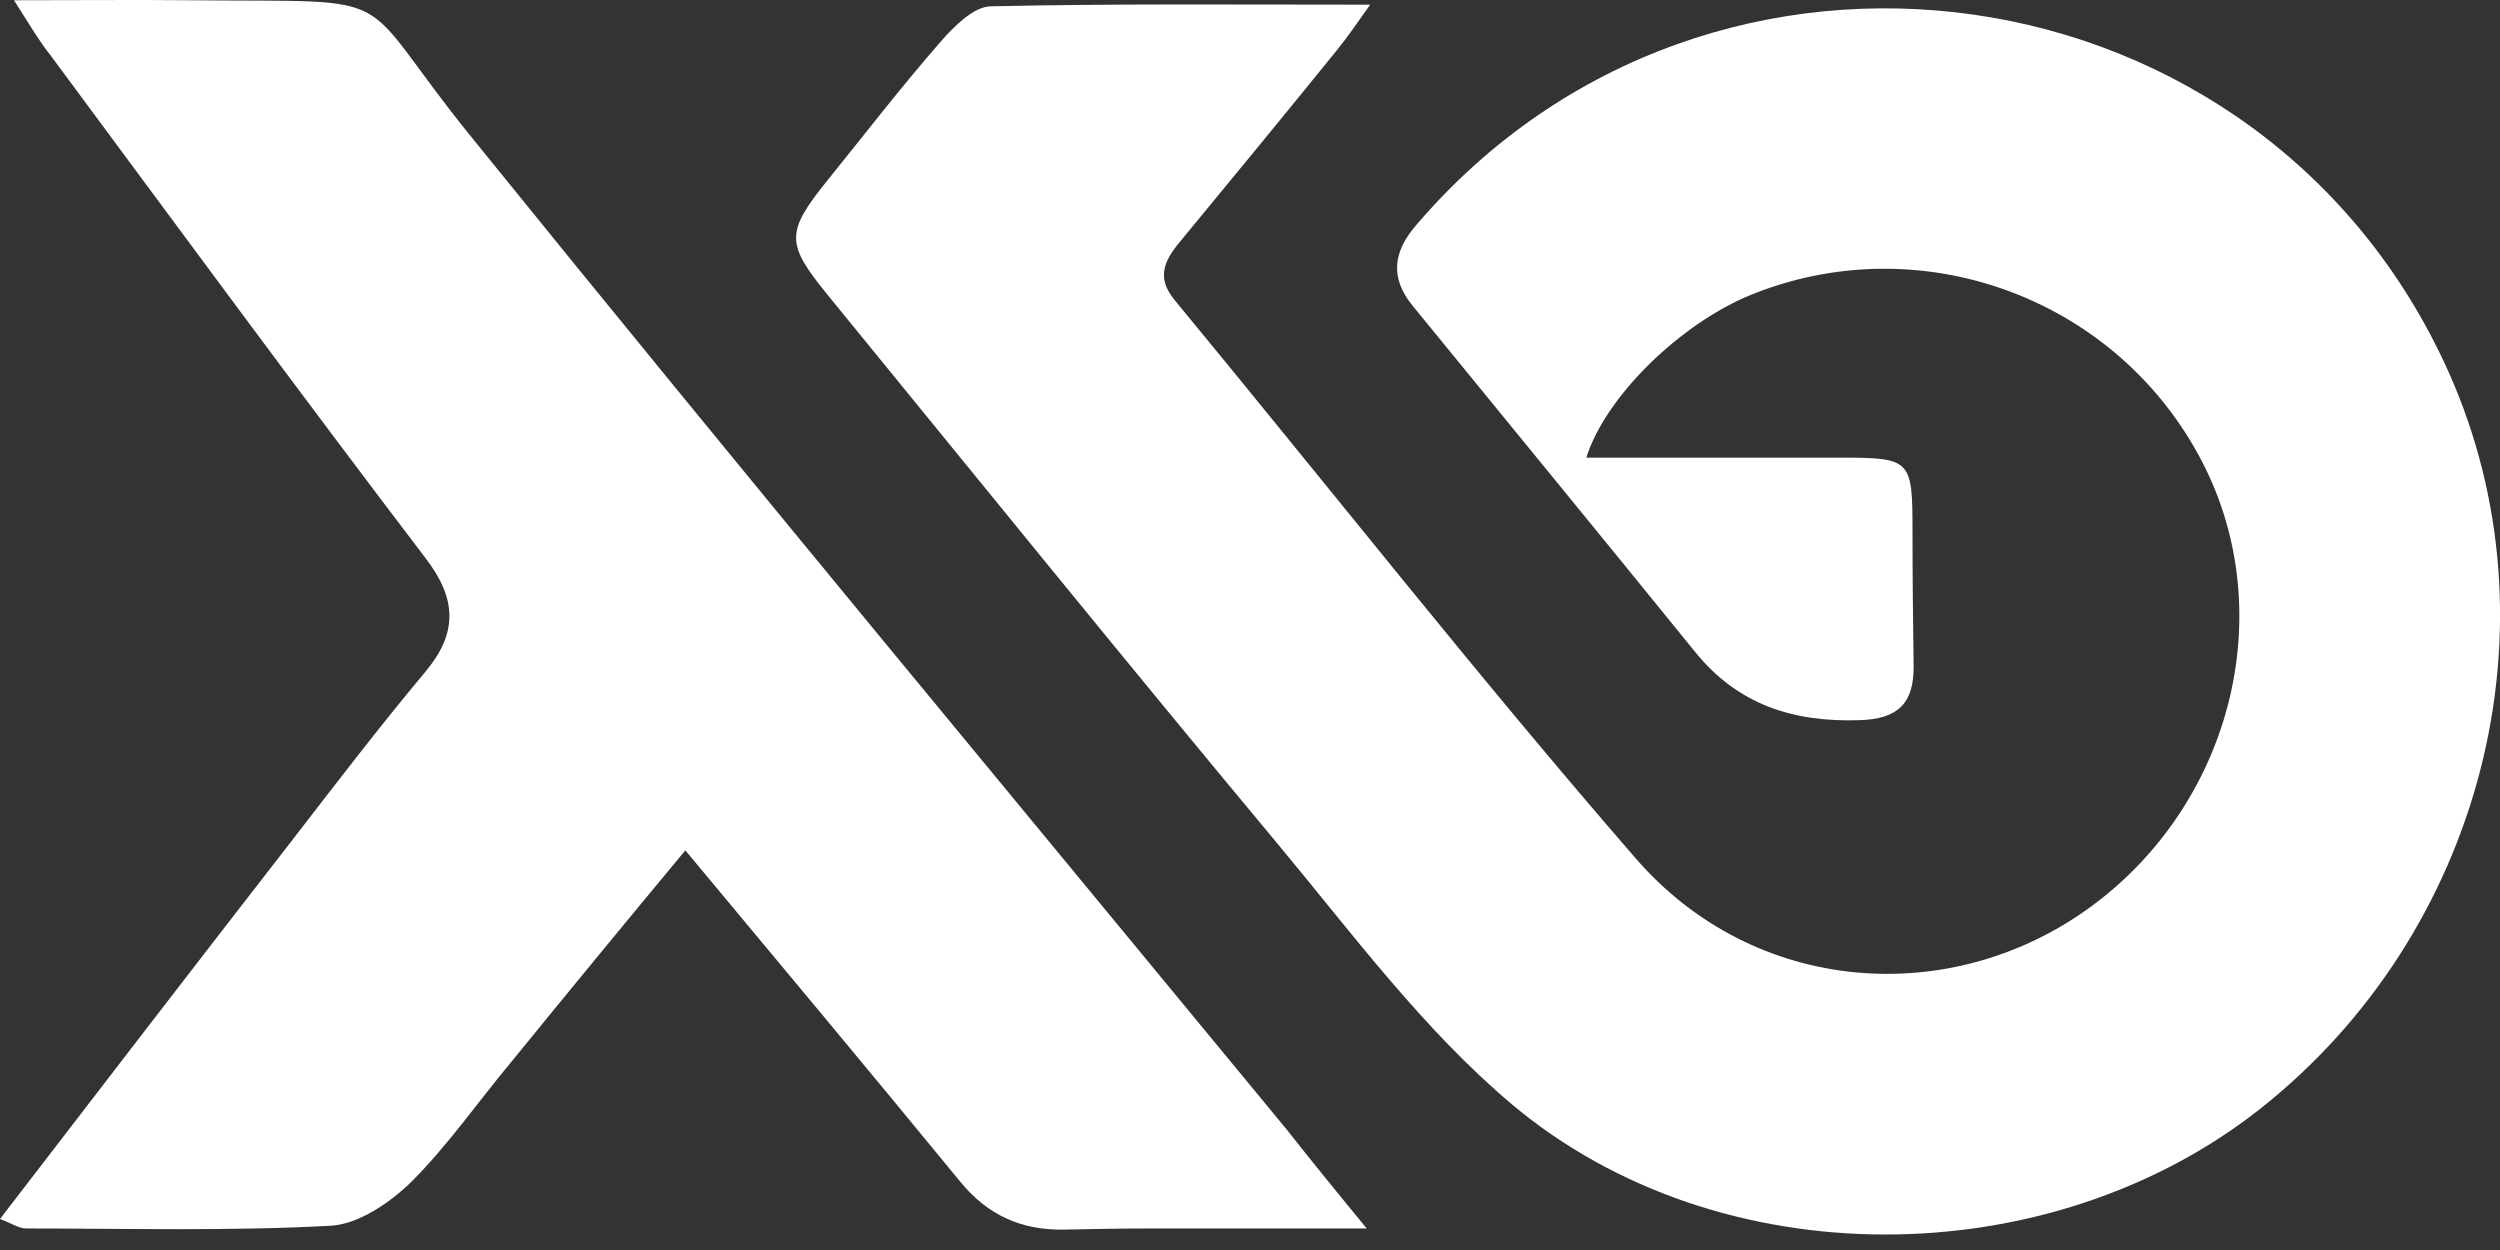<svg width="90" height="45" viewBox="0 0 90 45" fill="none" xmlns="http://www.w3.org/2000/svg">
<rect x="0" y="0" width="90" height="45" fill="#333333" stroke="none"/>
<g id="Group">
<path id="Vector" d="M49.326 0.168C48.823 0.872 48.501 1.354 48.119 1.817C46.249 4.129 44.359 6.422 42.469 8.714C41.906 9.397 41.624 10.001 42.288 10.805C47.818 17.501 53.186 24.337 58.877 30.892C63.14 35.819 70.237 36.362 75.325 32.602C80.452 28.801 82.121 21.804 79.145 16.375C76.028 10.664 69.091 8.171 63.059 10.604C60.526 11.629 57.811 14.243 57.107 16.475C60.184 16.475 63.18 16.475 66.176 16.475C68.81 16.475 68.85 16.515 68.85 19.15C68.85 20.758 68.87 22.347 68.89 23.955C68.91 25.302 68.347 25.886 66.94 25.926C64.547 26.006 62.556 25.363 61.028 23.473C57.65 19.31 54.252 15.168 50.854 11.006C50.029 10.001 50.15 9.056 50.995 8.09C61.591 -4.296 81.498 -1.461 88.153 13.399C92.235 22.528 89.38 33.607 81.337 39.941C73.736 45.913 61.913 46.033 54.433 39.76C51.236 37.065 48.682 33.607 45.988 30.37C40.539 23.835 35.19 17.219 29.801 10.624C28.293 8.774 28.273 8.372 29.781 6.502C31.148 4.813 32.476 3.084 33.903 1.455C34.366 0.932 35.049 0.249 35.653 0.228C40.117 0.128 44.54 0.168 49.326 0.168Z" fill="white"/>
<path id="Vector_2" d="M49.203 44.225C46.247 44.225 43.814 44.225 41.381 44.225C40.356 44.225 39.33 44.245 38.285 44.266C36.757 44.286 35.55 43.743 34.565 42.536C31.348 38.615 28.09 34.715 24.672 30.613C22.5 33.227 20.449 35.72 18.419 38.213C17.212 39.661 16.126 41.229 14.799 42.556C14.035 43.3 12.909 44.065 11.924 44.125C8.264 44.326 4.605 44.225 0.945 44.225C0.684 44.225 0.422 44.044 0 43.883C3.539 39.279 7.018 34.755 10.516 30.251C12.085 28.22 13.653 26.169 15.302 24.198C16.488 22.791 16.448 21.564 15.322 20.096C10.758 14.104 6.294 8.032 1.81 1.979C1.408 1.477 1.106 0.954 0.503 0.009C2.895 0.009 4.866 -0.011 6.837 0.009C14.779 0.089 12.587 -0.474 16.971 4.935C26.663 16.919 36.515 28.763 46.308 40.646C47.132 41.692 47.977 42.737 49.203 44.225Z" fill="white"/>
</g>
</svg>
